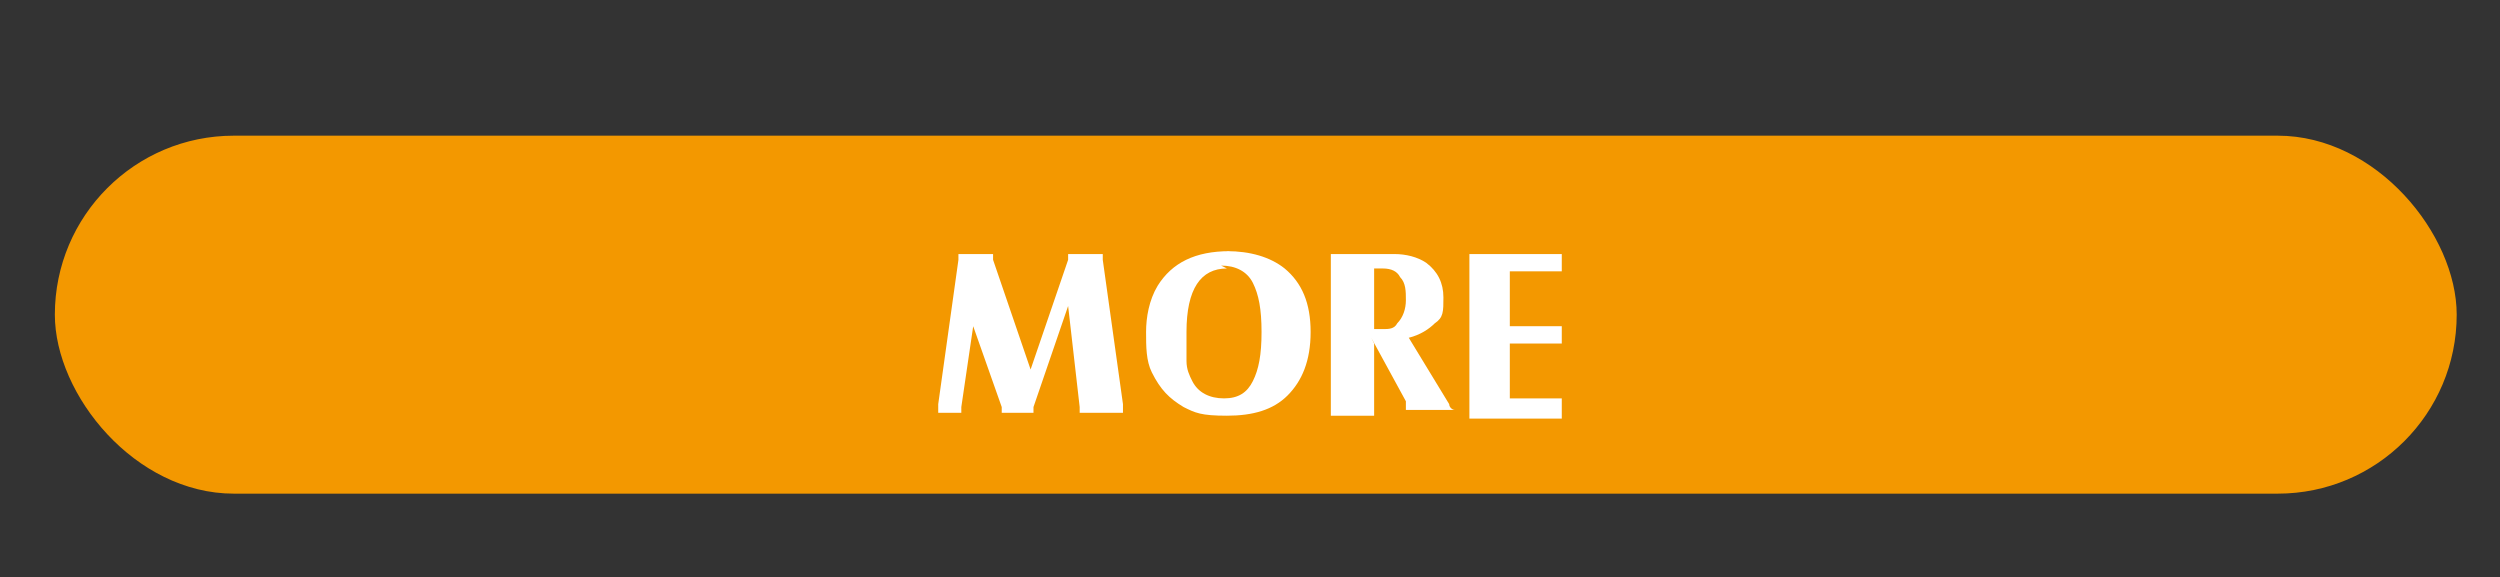 <?xml version="1.0" encoding="UTF-8"?>
<svg id="_圖層_1" data-name="圖層 1" xmlns="http://www.w3.org/2000/svg" version="1.1" viewBox="0 0 86.6 20">
  <rect x="0" y="0" width="86.6" height="20" fill="#333333" stroke="none"/>
  <defs>
    <style>
      .cls-1 {
        fill: #6ac0db;
      }

      .cls-1, .cls-2, .cls-3, .cls-4 {
        stroke-width: 0px;
      }

      .cls-2 {
        fill: #ea8711;
      }

      .cls-3 {
        fill: #fff;
      }

      .cls-4 {
        fill: #f39800;
      }
    </style>
  </defs>
  <g>
    <path class="cls-2" d="M-138.5,43.8c-9.3-2.8-43-14.2-47.2-19.5-4.3-5.3-2-8.8,6.6-8.8,8.7,0,29.6,7.3,40.6,11l46.6-8.6,6.2,5.1s-25.9,11.4-31.9,13.1c4.6,2.3,22,10.1,22,10.1l17.4-6.2,8.2,5.2s-10.7,8.1-12.1,9.7c1.5,1.7.6,1.8-5,1.2-10.8-1.3-33.7-6.9-51.3-12.2Z"/>
    <path class="cls-2" d="M-137.9,47.3c8.1,11.6,12,17.8,12,17.8l6,1.9-4.4-15.9c-3.6-.9-11.4-3-13.7-3.8Z"/>
  </g>
  <g>
    <path class="cls-2" d="M-82.7,165.1c-.8-1.1-2.1-1.7-3.6-1.7h-8.4v-13c0-1.7-1.4-3.1-3.1-3.1h-2.3v-8.5c0-1.7-1.4-3.1-3.1-3.1h-3.8l1.4-6.9c.1-.6,0-1.2-.4-1.7-.4-.5-1-.8-1.6-.8h-13.7c-1,0-1.8.7-2,1.6l-1.6,7.8h-9.8c-1.7,0-3.1,1.4-3.1,3.1v8.5h-15.1c-1.7,0-3.1,1.4-3.1,3.1v13h-21c-2.4,0-3.2,1.3-3.5,1.9-.3.6-.7,2.1.9,3.8l18.7,20.8c.8-.6,1.5-1.3,2.1-2.1,1.2-1.7,3.2-2.8,5.3-2.8s4.1,1,5.3,2.8c1.7,2.4,4.5,3.9,7.5,3.9s5.8-1.4,7.5-3.9c1.2-1.7,3.2-2.8,5.3-2.8,2.1,0,4.1,1,5.3,2.8,1.7,2.4,4.5,3.9,7.5,3.9s5.8-1.4,7.5-3.9c1.2-1.7,3.2-2.8,5.3-2.8h0c2.1,0,4.1,1,5.3,2.8,1.7,2.4,4.4,3.8,7.3,3.9l7.2-22.7c.4-1.4.2-2.8-.5-3.9ZM-104.2,139.7v7.5h-29.4v-7.5h29.4ZM-98.8,151.4v12h-53v-12h53Z"/>
    <path class="cls-1" d="M-100.1,190.2c-.4-.6-1.2-1-1.9-1h0c-.8,0-1.5.4-1.9,1-2.5,3.5-6.6,5.6-10.9,5.6s-8.4-2.1-10.9-5.6c-.4-.6-1.2-1-1.9-1-.8,0-1.5.4-1.9,1-2.5,3.5-6.6,5.6-10.9,5.6s-8.4-2.1-10.9-5.6c-.4-.6-1.2-1-1.9-1s-1.5.4-1.9,1c-2.5,3.5-6.6,5.6-10.9,5.6s-2.4,1.1-2.4,2.4,1.1,2.4,2.4,2.4c4.8,0,9.5-2,12.8-5.3,3.4,3.4,8,5.3,12.8,5.3s9.5-2,12.8-5.3c3.4,3.4,8,5.3,12.8,5.3s9.5-2,12.8-5.3c3.4,3.4,8,5.3,12.8,5.3s2.4-1.1,2.4-2.4-1.1-2.4-2.4-2.4c-4.3,0-8.4-2.1-10.9-5.6Z"/>
    <rect class="cls-2" x="-145.6" y="154.4" width="6.1" height="6.1" rx="-66.7" ry="-66.7"/>
    <rect class="cls-2" x="-129.2" y="154.4" width="6.1" height="6.1" rx="-58.5" ry="-58.5"/>
    <rect class="cls-2" x="-112.8" y="154.4" width="6.1" height="6.1" rx="-50.3" ry="-50.3"/>
  </g>
  <path class="cls-1" d="M-141.5,56.8s0,0,0,0c0,0,0,0,0-.1.2-3.5-3.4-6.5-7.9-6.7-1.2,0-2.3,0-3.3.4-2-1.9-5-3.1-8.4-3.3-4.5-.2-8.5,1.7-10.6,4.5-.6-.2-1.3-.3-2-.3-3.9-.2-7.2,2.1-7.5,5.1-3,.6-5,1.8-5.1,3.3,0,2.3,4.7,3.4,10.7,3.7,2.9.1,33.3,0,33.8,0,2.3,0,4.3-1.3,4.3-3.1,0-1.8-1.7-3.4-4-3.4Z"/>
  <g>
    <rect class="cls-4" x="1.9" y="4.7" width="83.2" height="12.4" rx="6.2" ry="6.2"/>
    <g>
      <path class="cls-3" d="M33.8,10.7l-.5,3.4s0,0,0,0c0,0,0,.1,0,.2h-.8c0,0,0-.2,0-.3l.7-5s0,0,0-.1,0,0,0-.1h1.2s0,0,0,0c0,0,0,.1,0,.2l1.3,3.8,1.3-3.8c0,0,0-.1,0-.2s0,0,0,0h1.2c0,0,0,0,0,.1,0,0,0,0,0,.1l.7,5c0,0,0,.2,0,.3h-1.5s0,0,0-.1,0,0,0-.1l-.4-3.5-1.2,3.5c0,0,0,.2,0,.2s0,0,0,0h-1.1s0,0,0,0c0,0,0-.1,0-.2l-1.2-3.4Z"/>
      <path class="cls-3" d="M42.5,8.7c.8,0,1.5.2,2,.6.6.5.9,1.2.9,2.2s-.3,1.7-.8,2.2c-.5.5-1.2.7-2.1.7s-1.1-.1-1.5-.3c-.5-.3-.8-.6-1.1-1.2-.2-.4-.2-.9-.2-1.4s.1-1.1.4-1.6c.5-.8,1.3-1.2,2.5-1.2ZM42.5,9.3c-.9,0-1.4.7-1.4,2.2s0,.7,0,1c0,.3.1.5.2.7.2.4.6.6,1.1.6s.8-.2,1-.6c.2-.4.3-.9.3-1.7s-.1-1.3-.3-1.7c-.2-.4-.6-.6-1.1-.6Z"/>
      <path class="cls-3" d="M47.6,11.9v2.2c0,.1,0,.2,0,.3h-1.5c0,0,0-.2,0-.3v-5c0-.1,0-.2,0-.3h2.2c.4,0,.8.1,1.1.3.4.3.6.7.6,1.2s0,.7-.3.9c-.2.2-.5.4-.9.5l1.4,2.3c0,.1.1.2.2.2h-1.7c0,0,0-.2,0-.3l-1.2-2.2ZM47.6,11.4h.3c.2,0,.4,0,.5-.2.2-.2.3-.5.3-.8s0-.6-.2-.8c-.1-.2-.3-.3-.6-.3h-.3v2Z"/>
      <path class="cls-3" d="M50.9,8.8h3.2v.6c0,0-.2,0-.3,0h-1.5v1.9h1.5c.1,0,.2,0,.3,0v.6c0,0-.2,0-.3,0h-1.5v1.9h1.5c.1,0,.2,0,.3,0v.7h-3.2c0,0,0-.2,0-.3v-5c0-.1,0-.2,0-.3Z"/>
    </g>
  </g>
</svg>